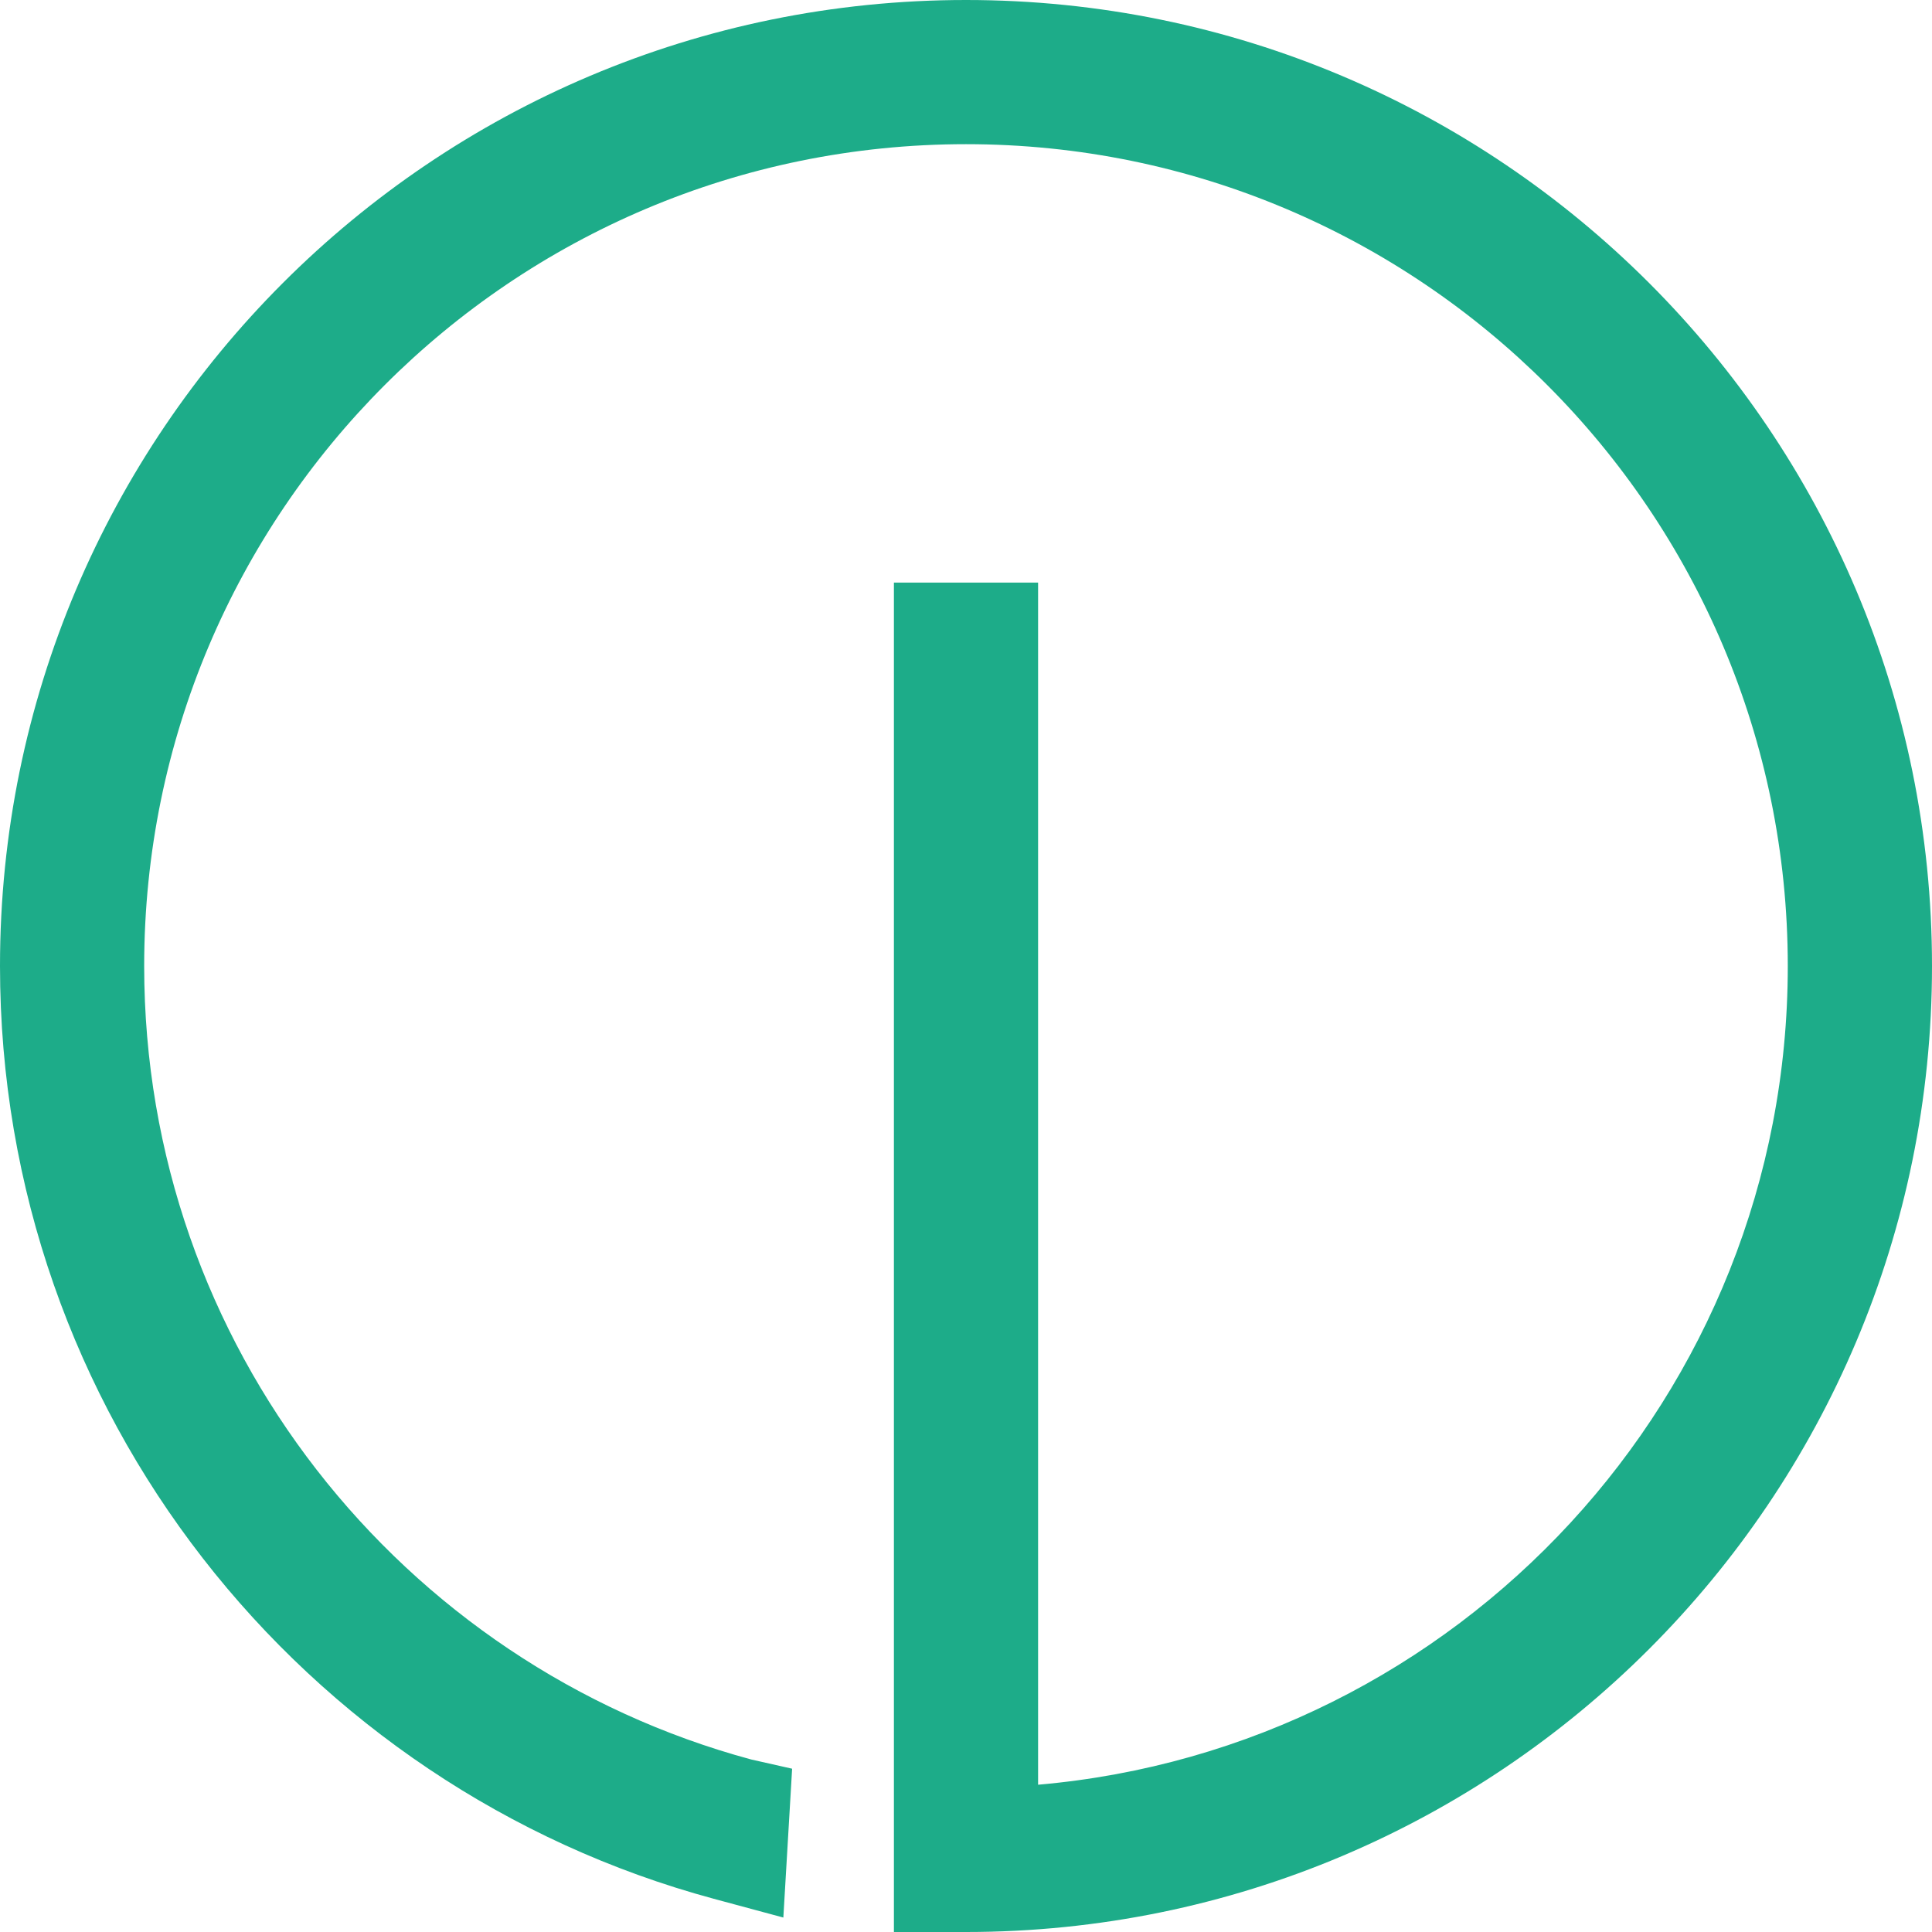<svg width="48" height="48" viewBox="0 0 48 48" fill="none" xmlns="http://www.w3.org/2000/svg">
<path fill-rule="evenodd" clip-rule="evenodd" d="M24 3.582C12.724 3.582 3.582 12.724 3.582 24C3.582 33.431 9.977 41.37 18.668 43.715L19.68 43.943L19.462 47.641L17.734 47.175C7.52 44.417 -0 35.089 -0 24C-0 10.745 10.745 0 24 0C37.255 0 48 10.745 48 24C48 37.255 37.255 48 24 48H22.209V14.474H25.791V44.341C36.23 43.434 44.417 34.673 44.417 24.002C44.417 12.724 35.276 3.582 24 3.582Z" fill="#1DAC89"/>
</svg>
